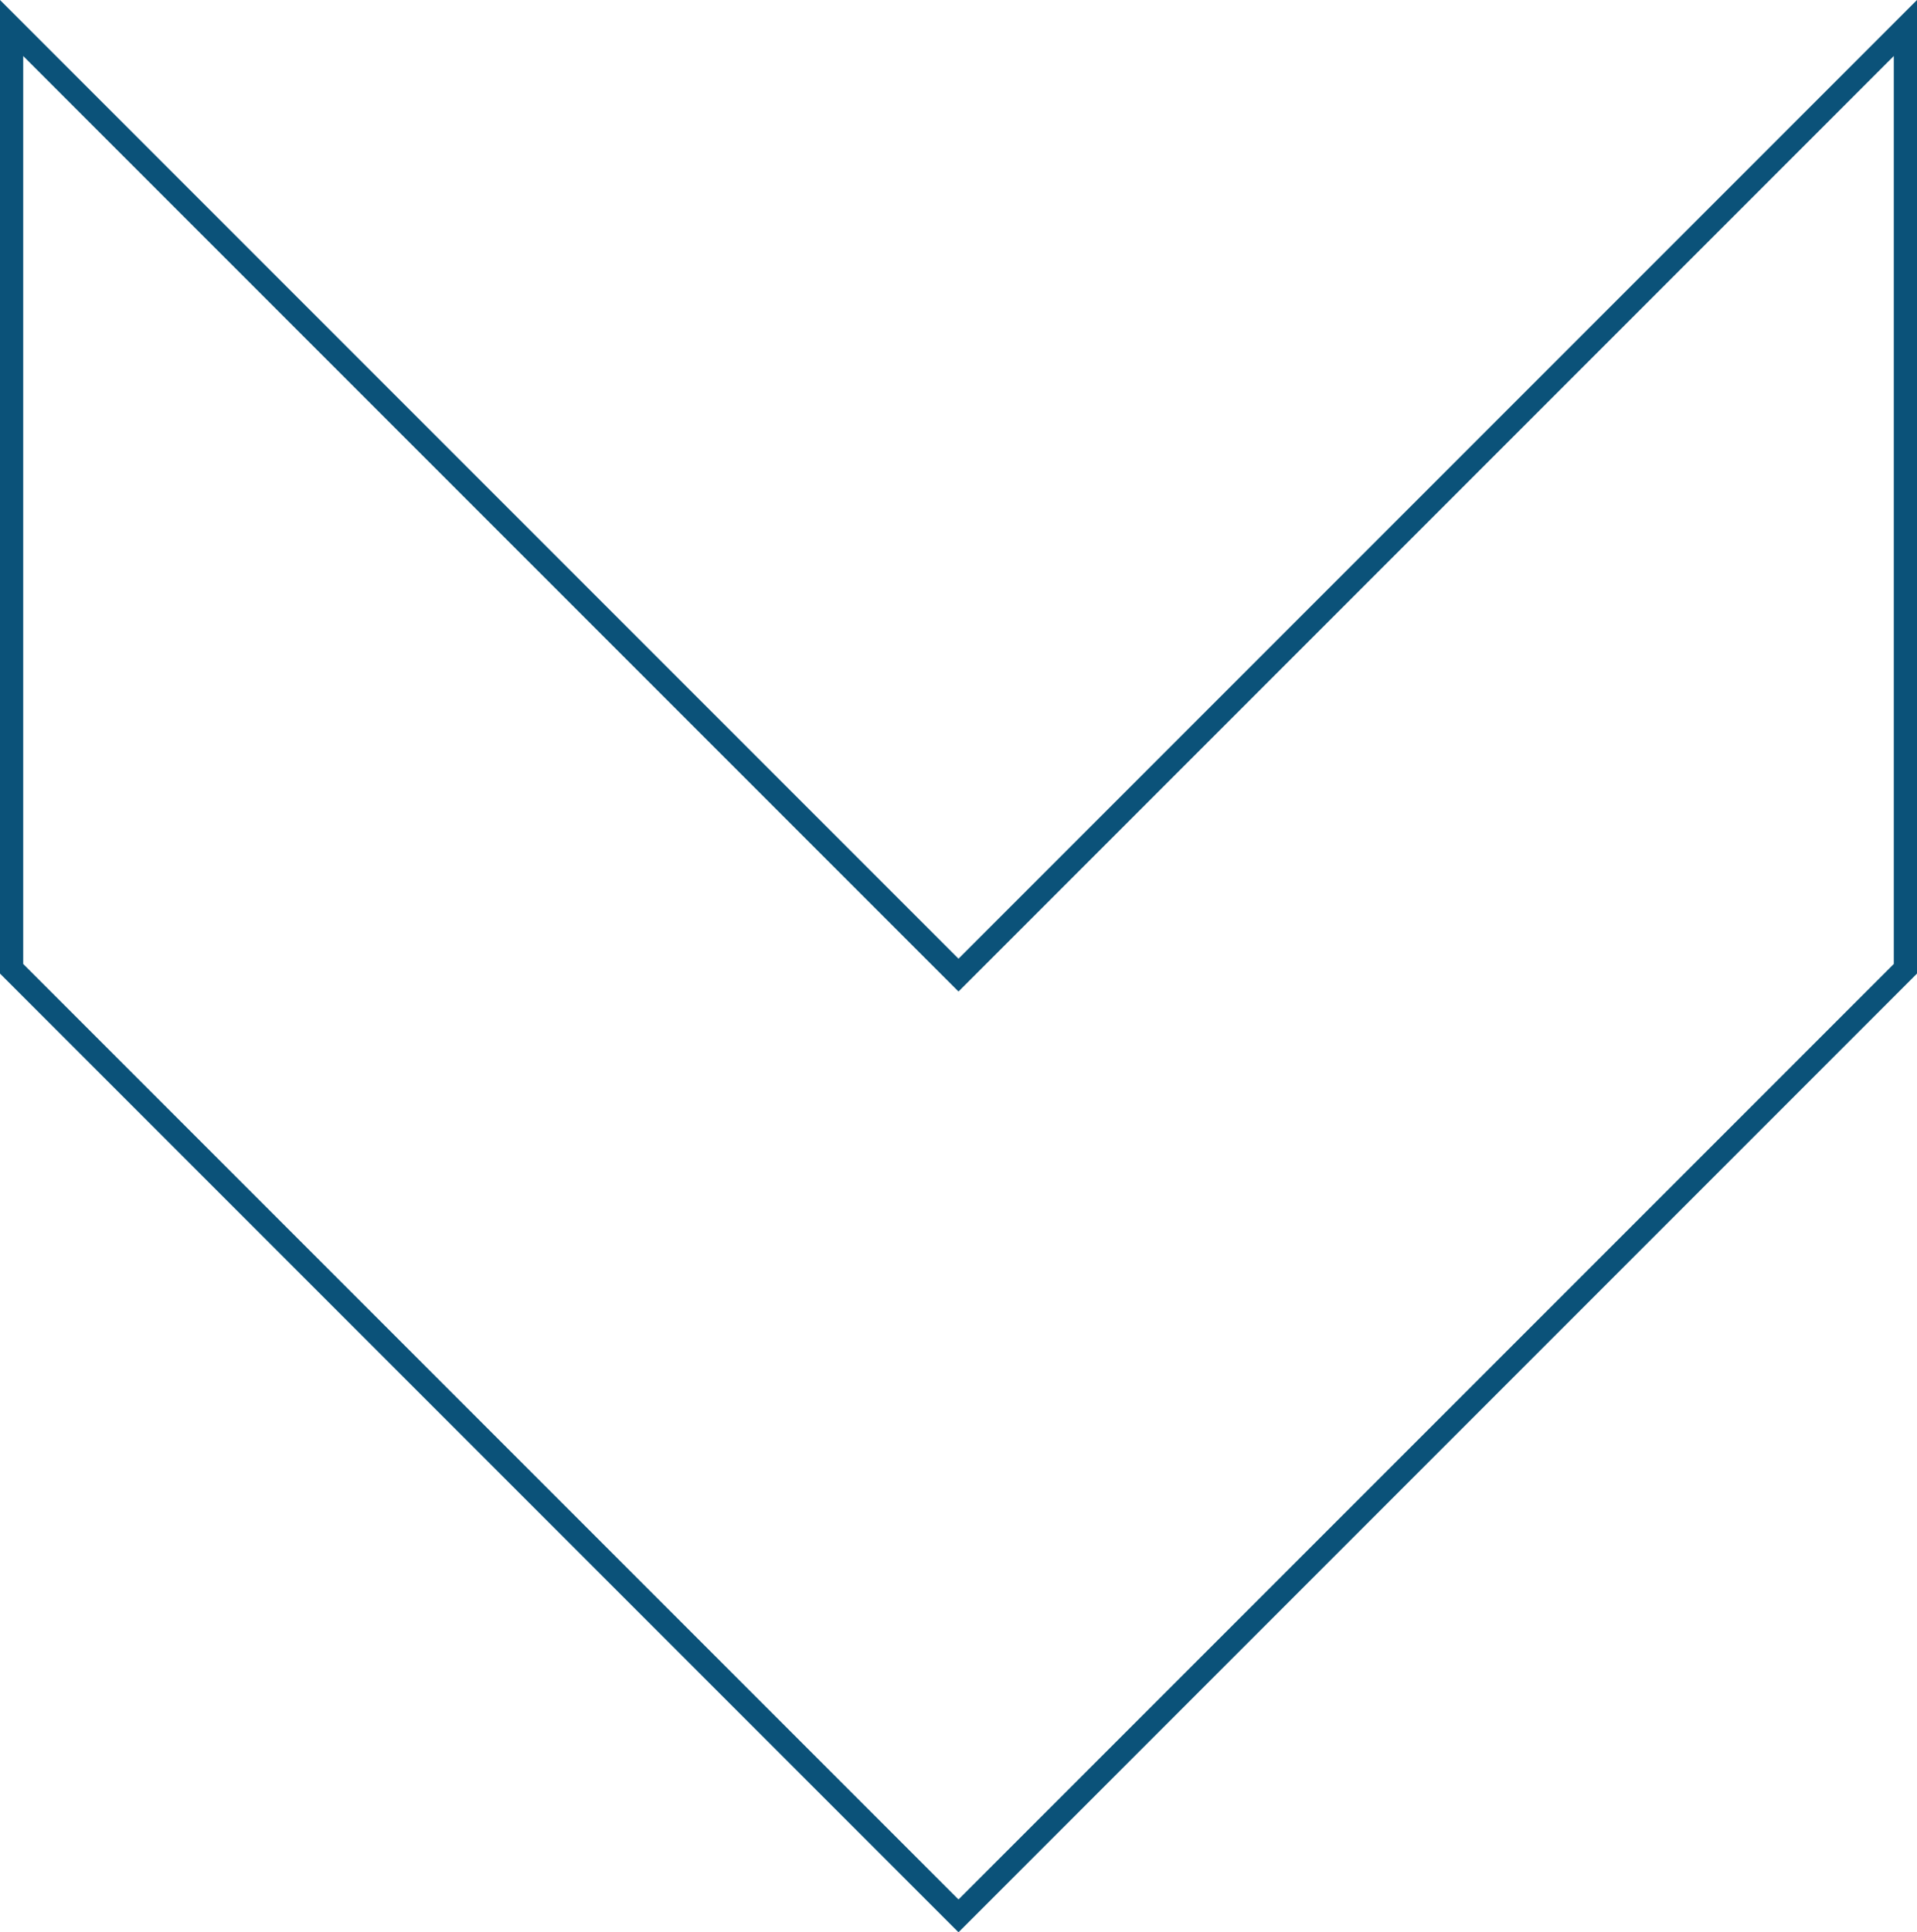 <svg xmlns="http://www.w3.org/2000/svg" width="330.5" height="333.061" viewBox="0 0 330.5 333.061">
  <g id="Pfad_27" data-name="Pfad 27" transform="translate(-26.649 -351.508)" fill="none" stroke-miterlimit="10">
    <path d="M26.649,519.319,191.9,684.569l165.25-165.25V351.508L191.9,516.758,26.649,351.508Z" stroke="none"/>
    <path d="M 191.899 678.912 L 353.149 517.662 L 353.149 361.165 L 191.899 522.415 L 30.649 361.165 L 30.649 517.662 L 191.899 678.912 M 191.899 684.569 L 26.649 519.319 L 26.649 351.508 L 191.899 516.758 L 357.149 351.508 L 357.149 519.319 L 191.899 684.569 Z" stroke="none" fill="#0b5279"/>
  </g>
</svg>
